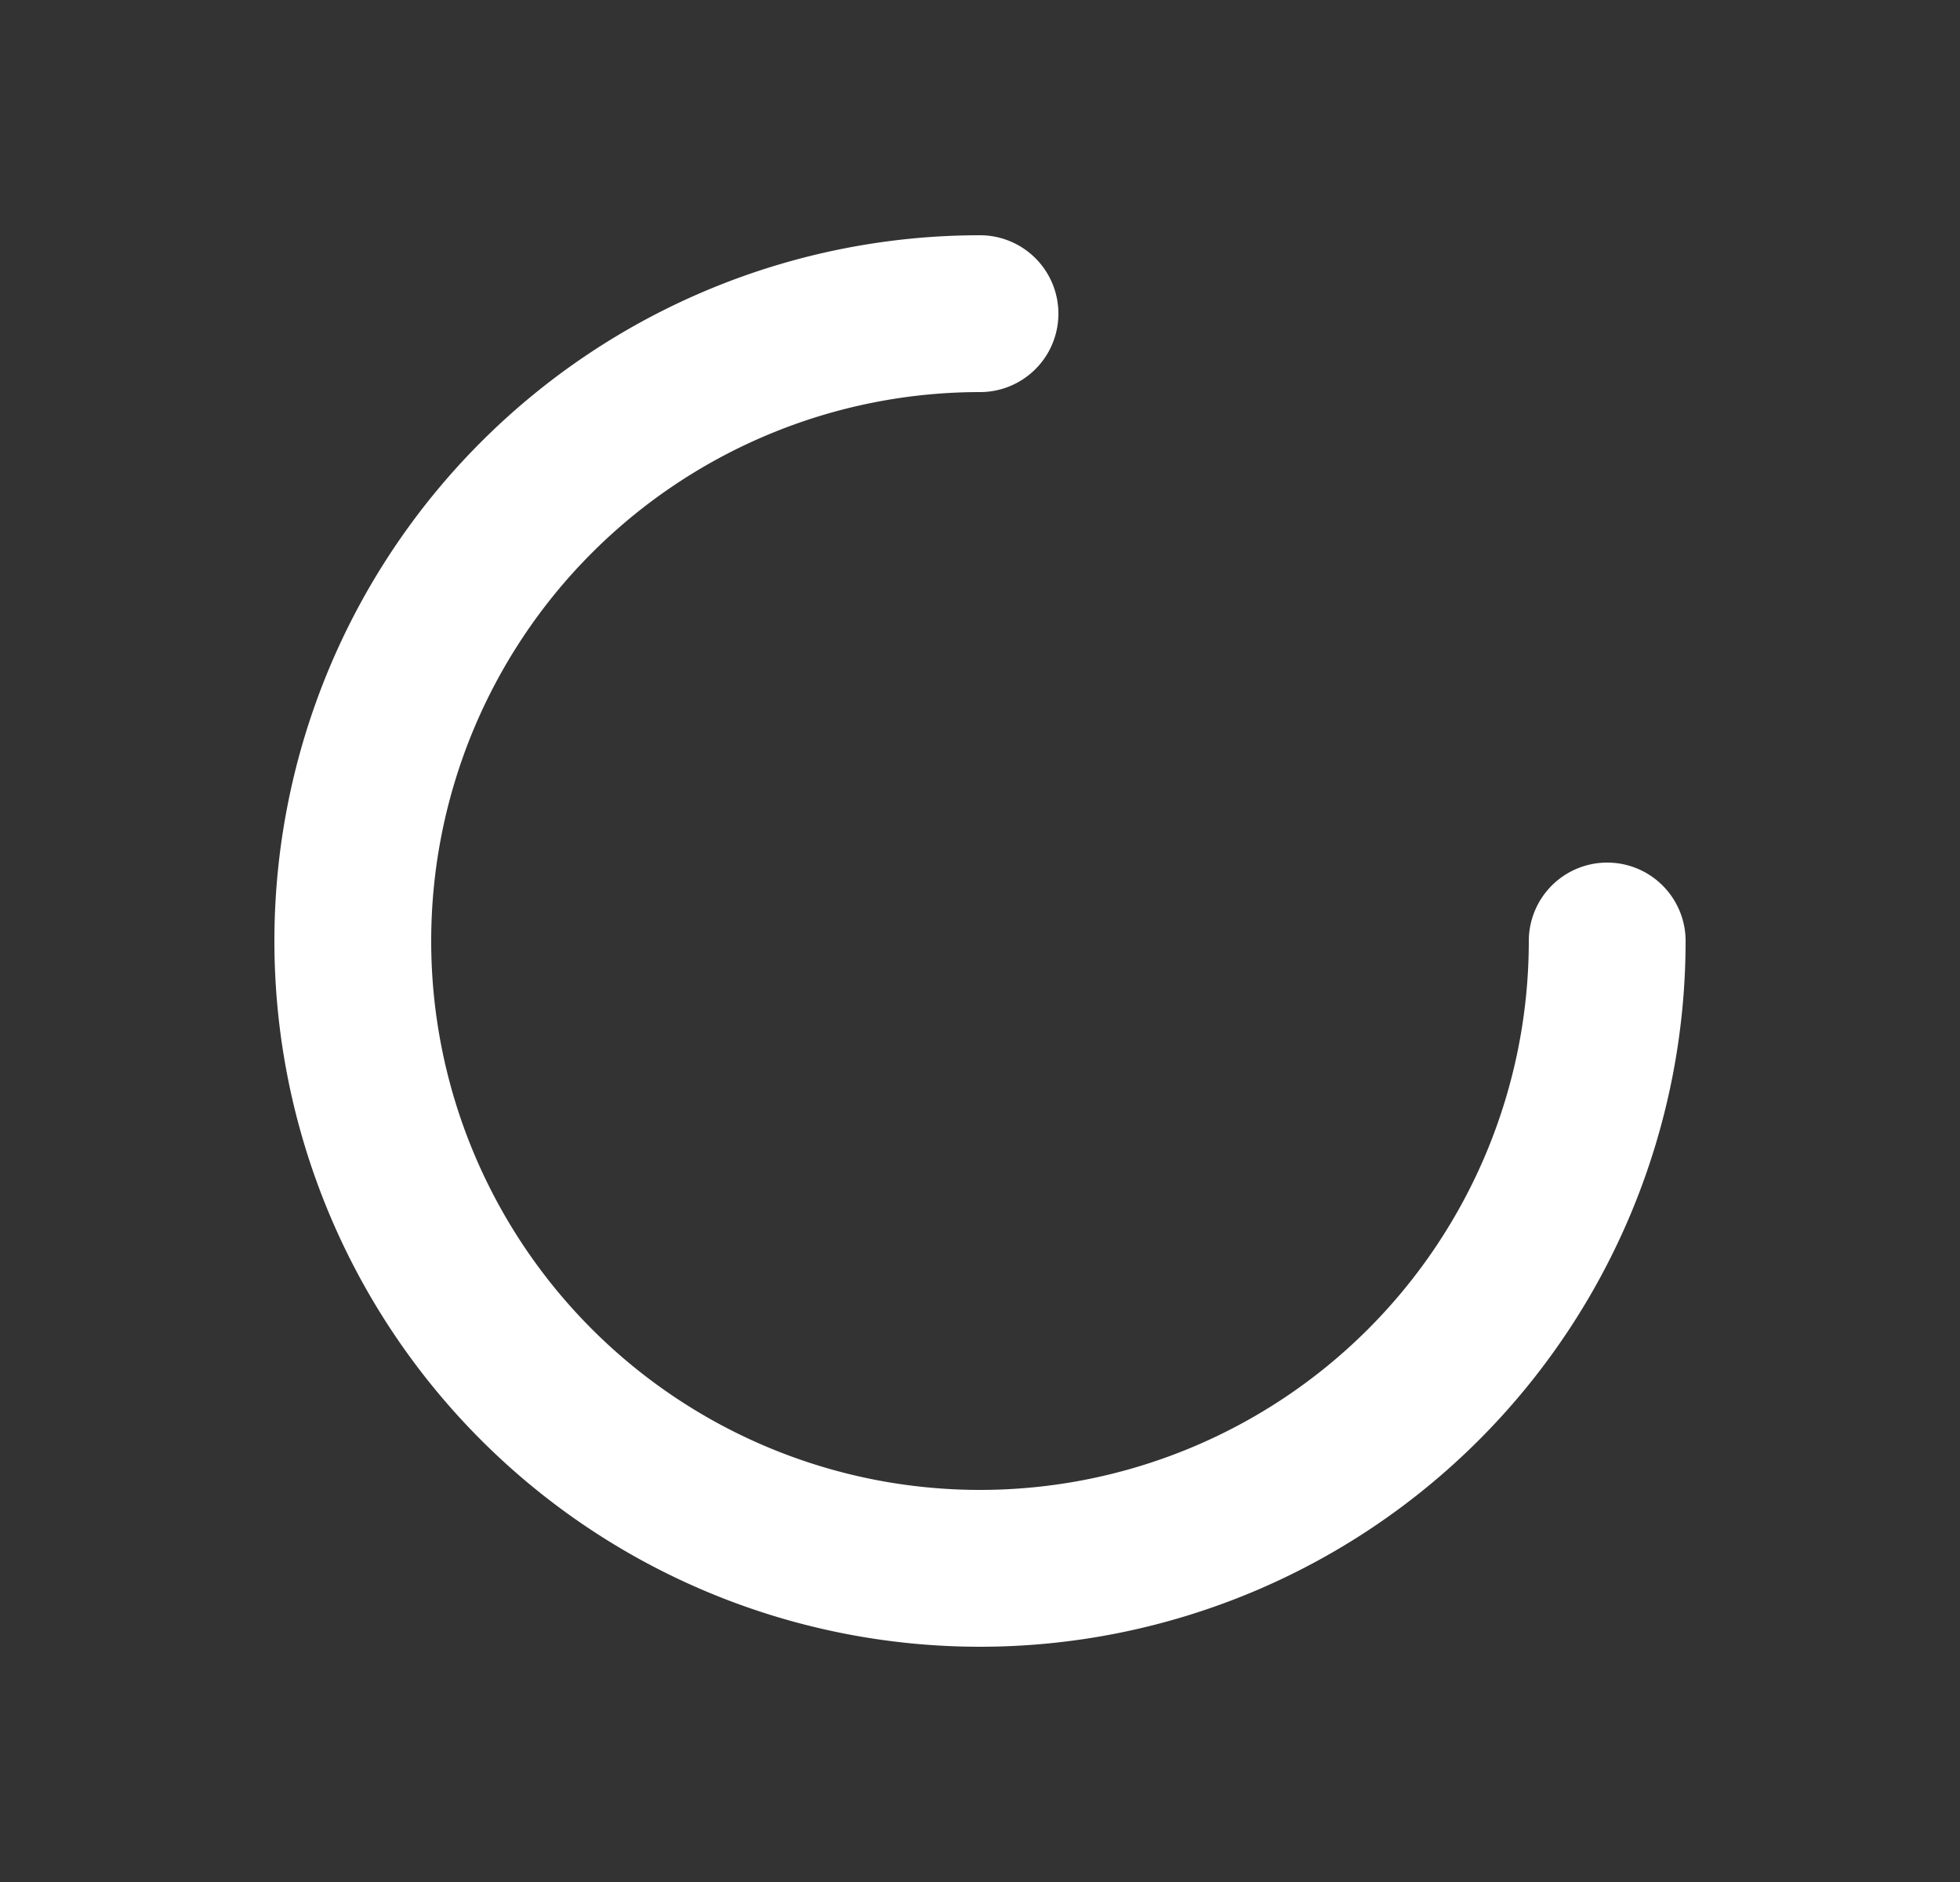 <svg width="25" height="24" viewBox="0 0 25 24" fill="none" xmlns="http://www.w3.org/2000/svg"><rect x="0" y="0" width="25" height="24" fill="#333333" stroke="none"/><path d="M20.5 12a8 8 0 11-8-8" stroke="#fff" stroke-width="2" stroke-linecap="round"/></svg>